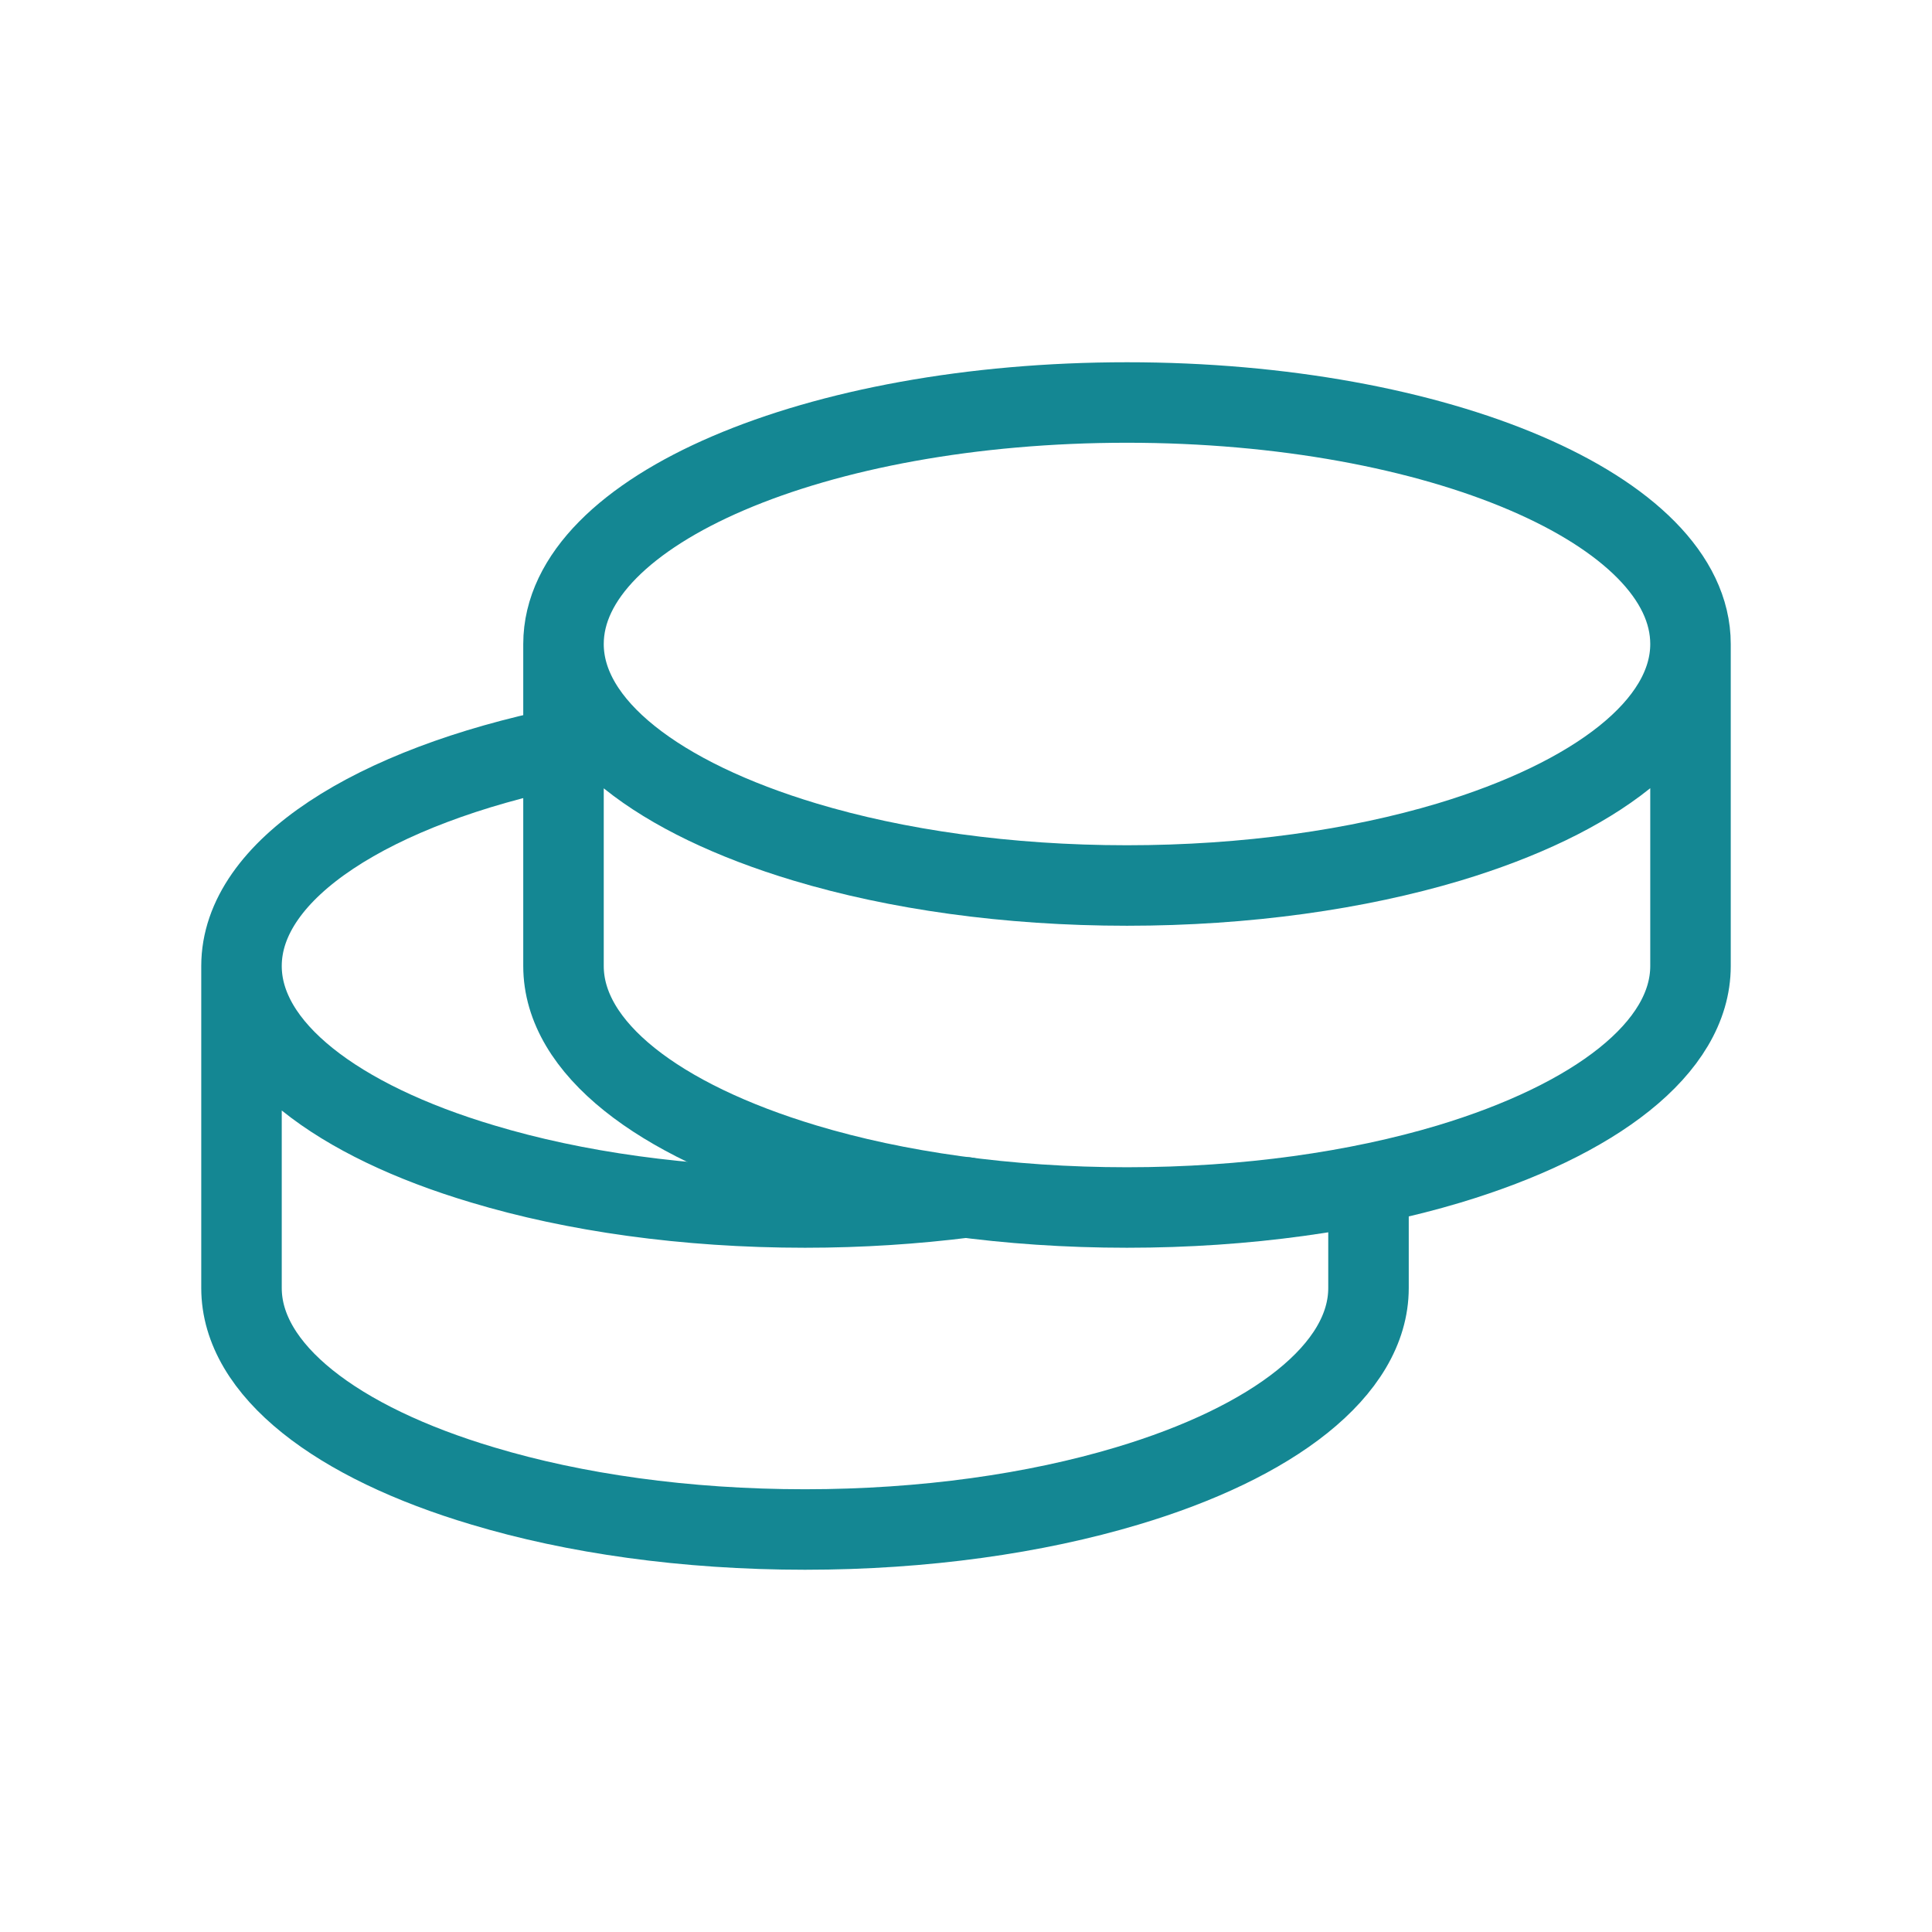 <svg width="48" height="48" viewBox="0 0 48 48" fill="none" xmlns="http://www.w3.org/2000/svg" xmlns:xlink="http://www.w3.org/1999/xlink">
	<desc>
			Created with Pixso.
	</desc>
	<defs>
		<clipPath id="clip199_1433">
			<rect id="majesticons:coins-line" rx="-0.5" width="47" height="47" transform="translate(0.5 0.5)" fill="white" fill-opacity="0"/>
		</clipPath>
	</defs>
	<rect id="majesticons:coins-line" rx="-0.5" width="47" height="47" transform="translate(0.5 0.5)" fill="#FFFFFF" fill-opacity="0"/>
	<g clip-path="url(#clip199_1433)">
		<path id="Vector" d="M28 10C20.26 10 14 12.68 14 16L14 24C14 26.04 16.37 27.83 20 28.92C22.26 29.6 25.02 30 28 30C30.97 30 33.73 29.6 36 28.92C39.62 27.83 42 26.04 42 24L42 16C42 12.68 35.73 10 28 10ZM42 16C42 18.04 39.62 19.83 36 20.92C33.73 21.6 30.97 22 28 22C25.02 22 22.26 21.6 20 20.92C16.37 19.83 14 18.04 14 16" stroke="#148793" stroke-opacity="1" stroke-width="2" stroke-linejoin="round"/>
		<path id="Vector" d="M14 18.57C9.27 19.54 6 21.6 6 24L6 32C6 34.04 8.37 35.84 12 36.92C14.26 37.6 17.02 38 20 38C22.97 38 25.73 37.6 28 36.92C31.62 35.84 34 34.04 34 32L34 30M6 24C6 26.04 8.37 27.84 12 28.92C14.26 29.6 17.02 30 20 30C21.39 30 22.73 29.91 24 29.75" stroke="#148793" stroke-opacity="1" stroke-width="2" stroke-linejoin="round" stroke-linecap="round"/>
	</g>
</svg>
